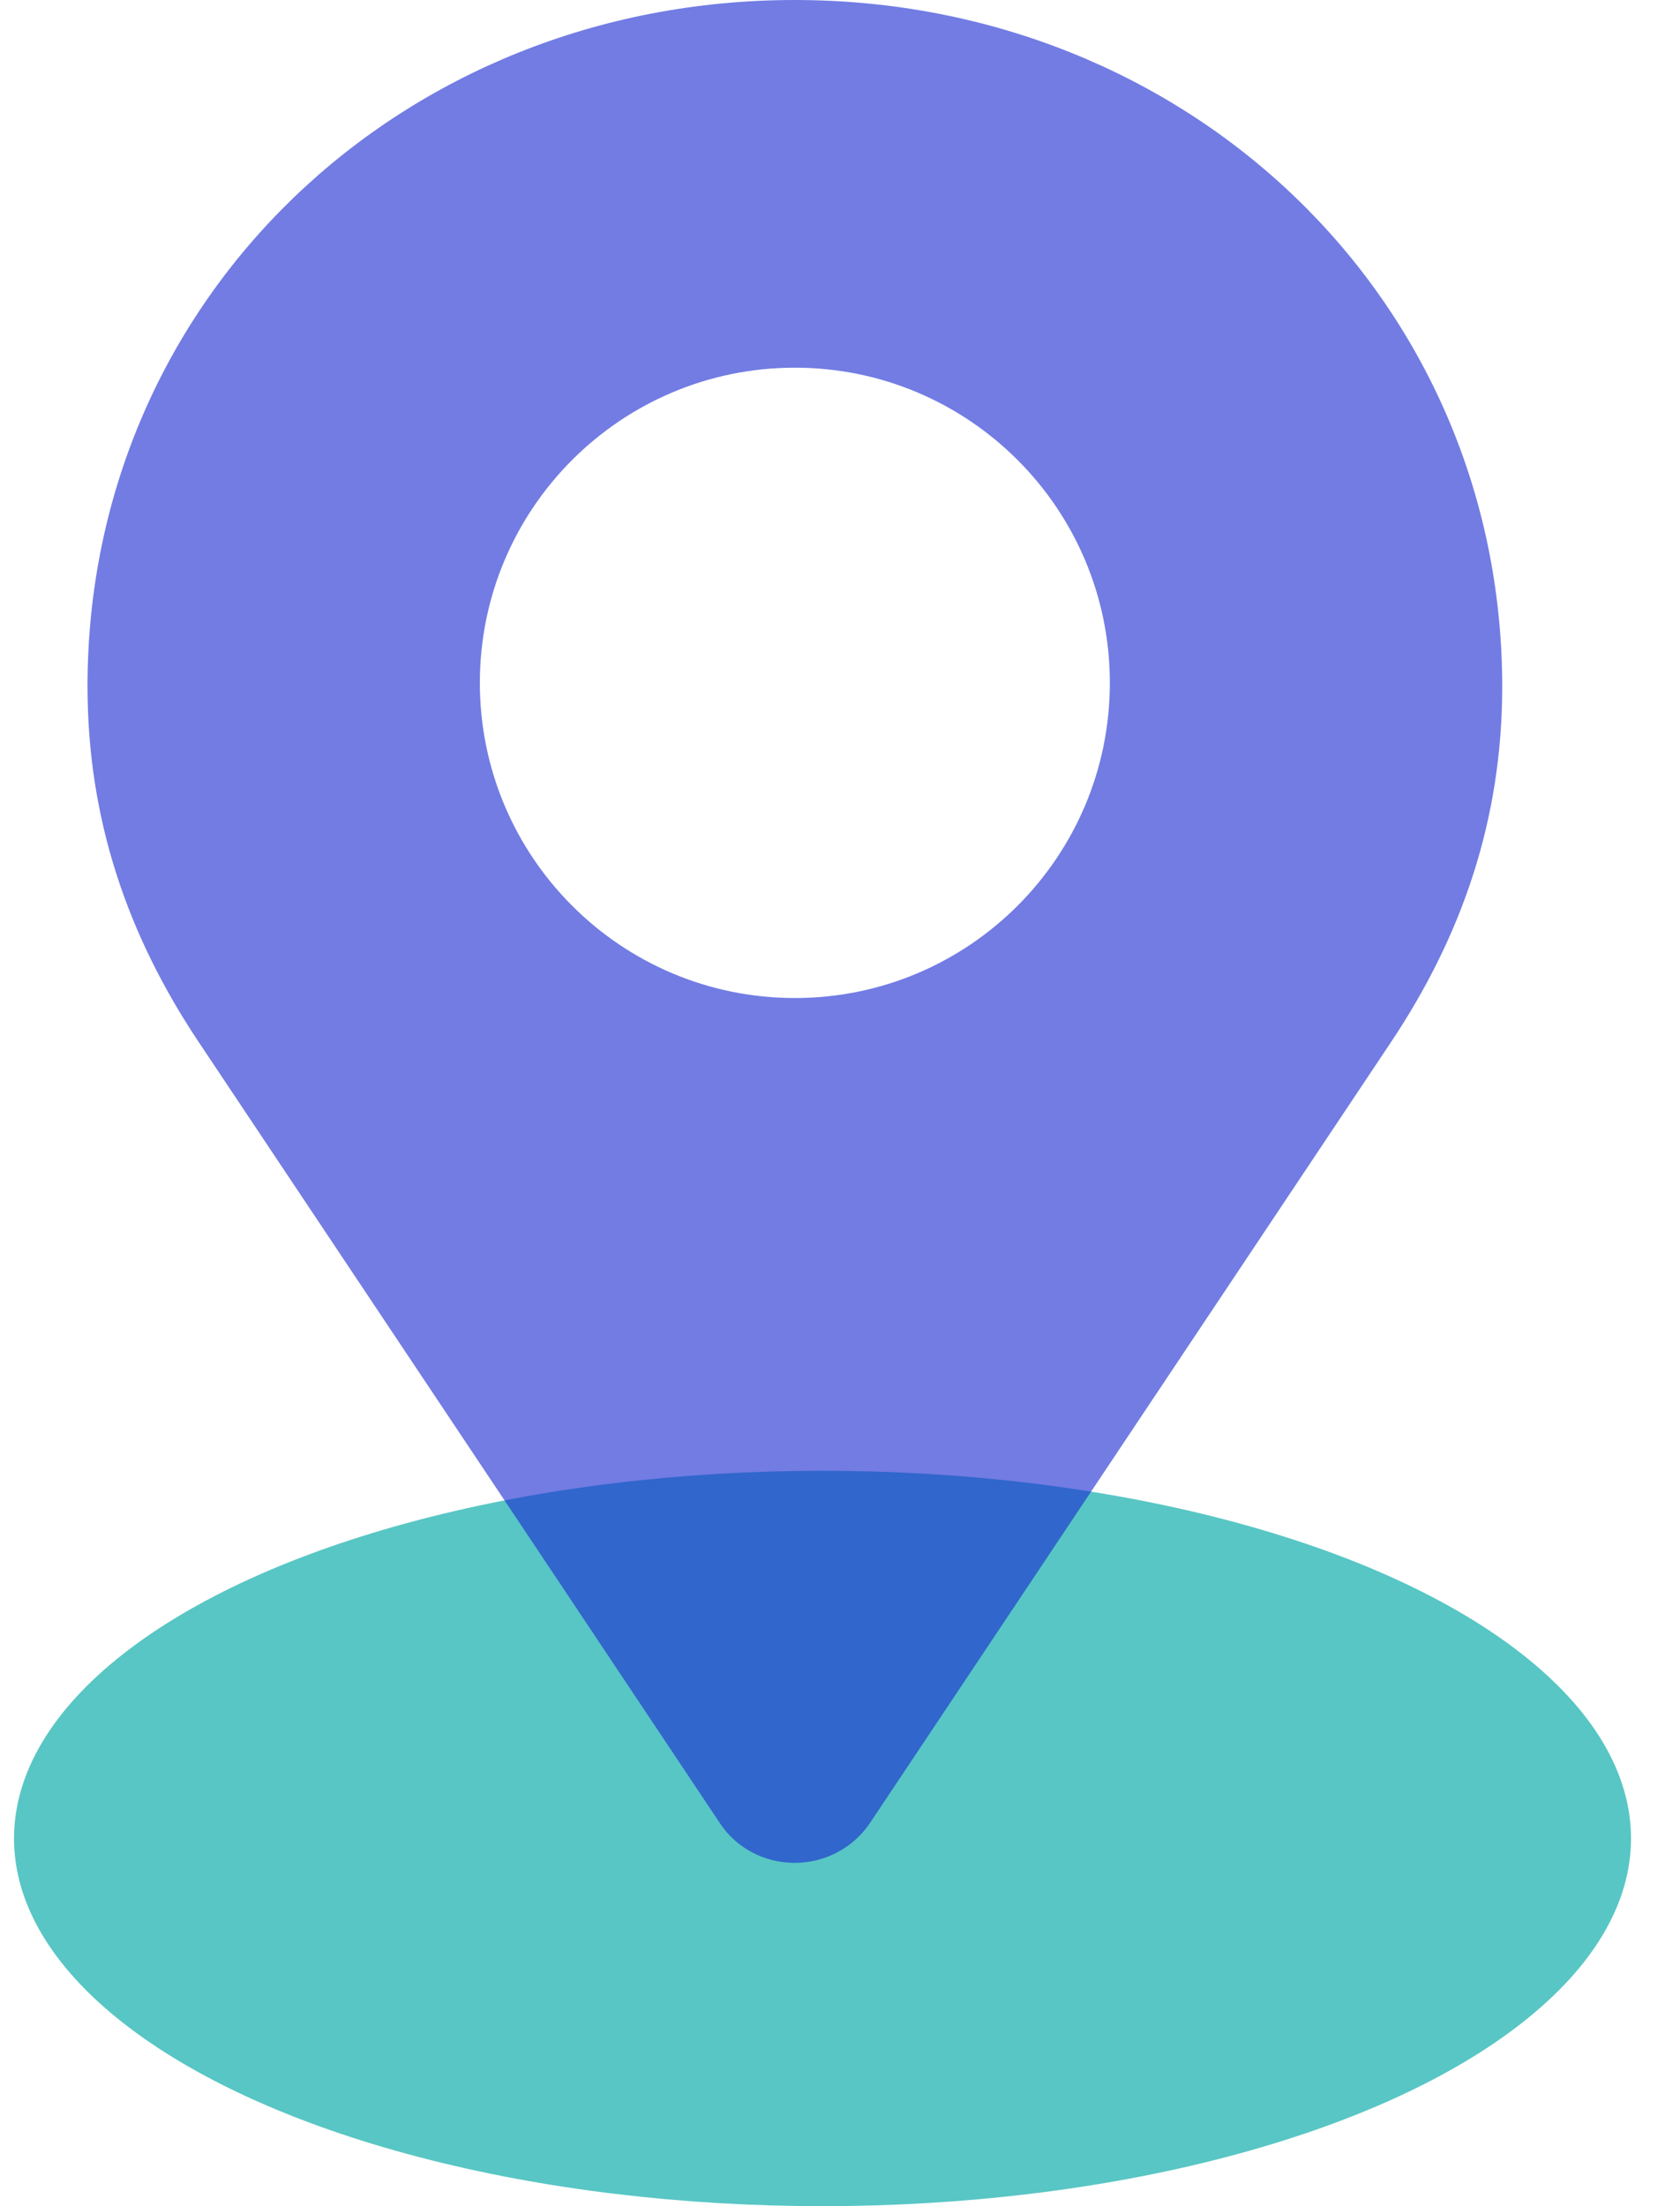 <svg width="32" height="42" viewBox="0 0 32 42" fill="none" xmlns="http://www.w3.org/2000/svg">
<ellipse cx="15.667" cy="35" rx="15.4" ry="7" fill="#58C6C4"/>
<path fill-rule="evenodd" clip-rule="evenodd" d="M15.136 35.464C14.541 35.464 14.017 35.166 13.72 34.72L3.778 19.828C2.442 17.824 1.667 15.619 1.667 13.064C1.667 5.679 7.648 0 15.136 0C22.624 0 28.605 5.679 28.614 13.064C28.614 15.619 27.838 17.824 26.503 19.828L16.561 34.72C16.255 35.166 15.731 35.464 15.136 35.464ZM15.14 19C18.454 19 21.14 16.314 21.14 13C21.14 9.686 18.454 7 15.14 7C11.826 7 9.14 9.686 9.14 13C9.14 16.314 11.826 19 15.14 19Z" fill="#192AD2" fill-opacity="0.61"/>
</svg>
